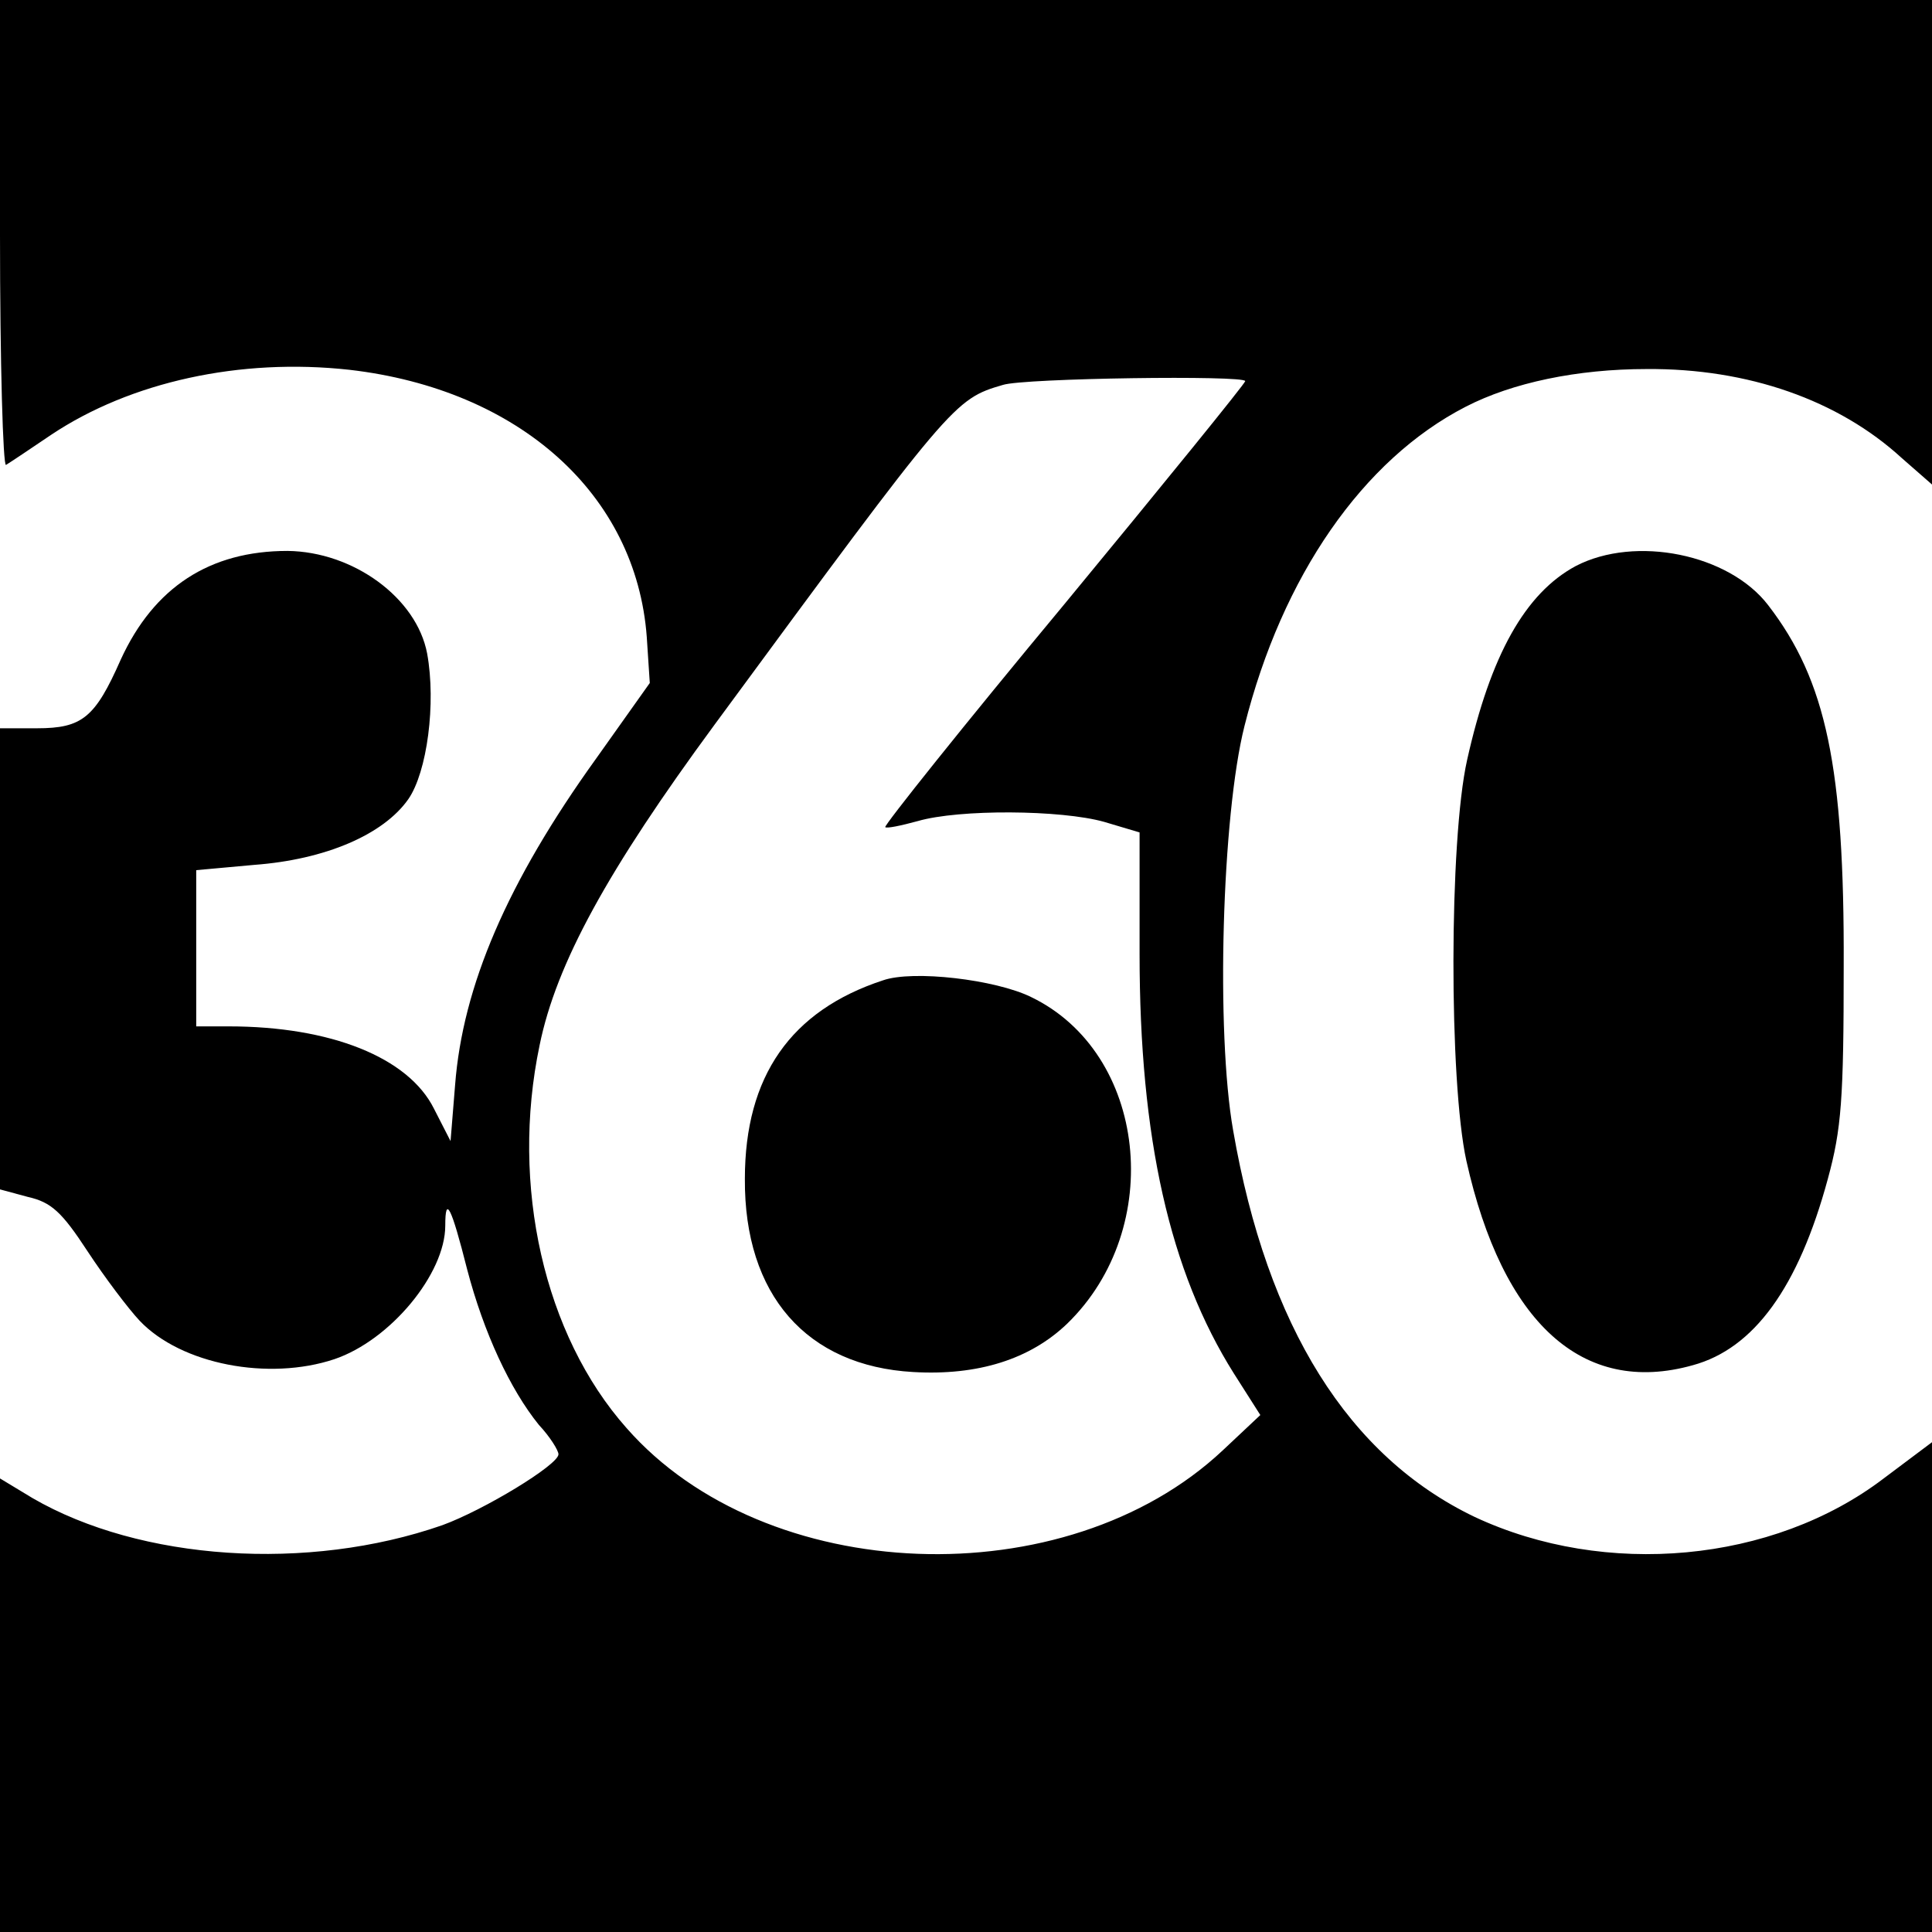 <svg version="1" xmlns="http://www.w3.org/2000/svg" width="341.333" height="341.333" viewBox="0 0 256 256"><path d="M0 31.1c0 17 .4 30.8.8 30.5.5-.3 3.2-2.1 6-4 10.5-7 25-10.2 39.5-8.6 22.5 2.6 38 16.5 39.4 35.4l.4 6.1-7.1 10c-11.8 16.4-17.7 30.2-18.7 43.3l-.6 7.4-2.2-4.3c-3.4-6.8-13.7-10.9-27.2-10.9H26V115.3l7.7-.7c9.4-.7 17.1-4 20.4-8.7 2.5-3.6 3.7-12.7 2.5-19.3-1.4-7.4-9.8-13.5-18.5-13.6-10.3 0-17.7 4.8-22.1 14.4-3.4 7.7-5.1 9.1-11.1 9.1H0v61.1l3.7 1c3.1.7 4.5 2 7.9 7.2 2.3 3.5 5.4 7.6 6.9 9.2 5.5 5.8 17.1 8 25.8 5.1 7.4-2.5 14.7-11.3 14.7-17.7 0-4.1.8-2.5 2.9 5.8 2.2 8.4 5.7 15.9 9.5 20.6 1.5 1.6 2.6 3.4 2.6 3.9 0 1.4-9.9 7.4-15.4 9.4-17.8 6.2-40 4.7-54.3-3.6L0 195.9V256h256v-64.9l-6.4 4.8c-14.7 11.2-36.9 13.2-54.2 5.1-16.7-8-27.5-25.2-32-51.2-2.3-13-1.5-41.7 1.5-53.6 5-19.9 15.7-35.3 29.3-42.3 6.2-3.2 14.8-5 24-5 13.4-.1 25.4 4.1 33.8 11.8l4 3.5V0H0v31.1zm165 19.4c0 .3-10.8 13.6-24 29.6-13.3 16-23.9 29.3-23.7 29.5.2.2 2.1-.2 4.3-.8 5.5-1.6 19-1.5 24.7.1l4.7 1.4v16.1c0 24.4 4 42.1 12.5 55.6l3.5 5.5-5 4.7c-20.8 19.5-60.6 18-79-3-10.9-12.3-15.4-32.1-11.5-50.7 2.2-10.8 9-23.2 23.2-42.5 31.5-42.8 31.7-43.1 38.2-45 2.8-.9 32.1-1.3 32.1-.5z"/><path d="M117 129.9c-12.2 4-18.3 12.7-18.3 26.3-.1 15.4 8.2 24.8 22.3 25.6 8.6.5 15.5-1.7 20.4-6.4 13.1-12.7 10.6-35.9-4.8-43.3-4.7-2.3-15.6-3.6-19.6-2.2zM208.8 75c-6.7 3.6-11.3 11.8-14.4 25.7-2.4 10.7-2.4 42.6-.1 53.1 4.8 21.5 15.4 31.2 30 27.1 8.1-2.2 14-10.3 17.9-24.7 1.8-6.6 2.1-10.5 2.1-28.2.1-26.3-2.3-37.8-10-47.8-5.2-6.8-17.6-9.3-25.5-5.2z"/></svg>